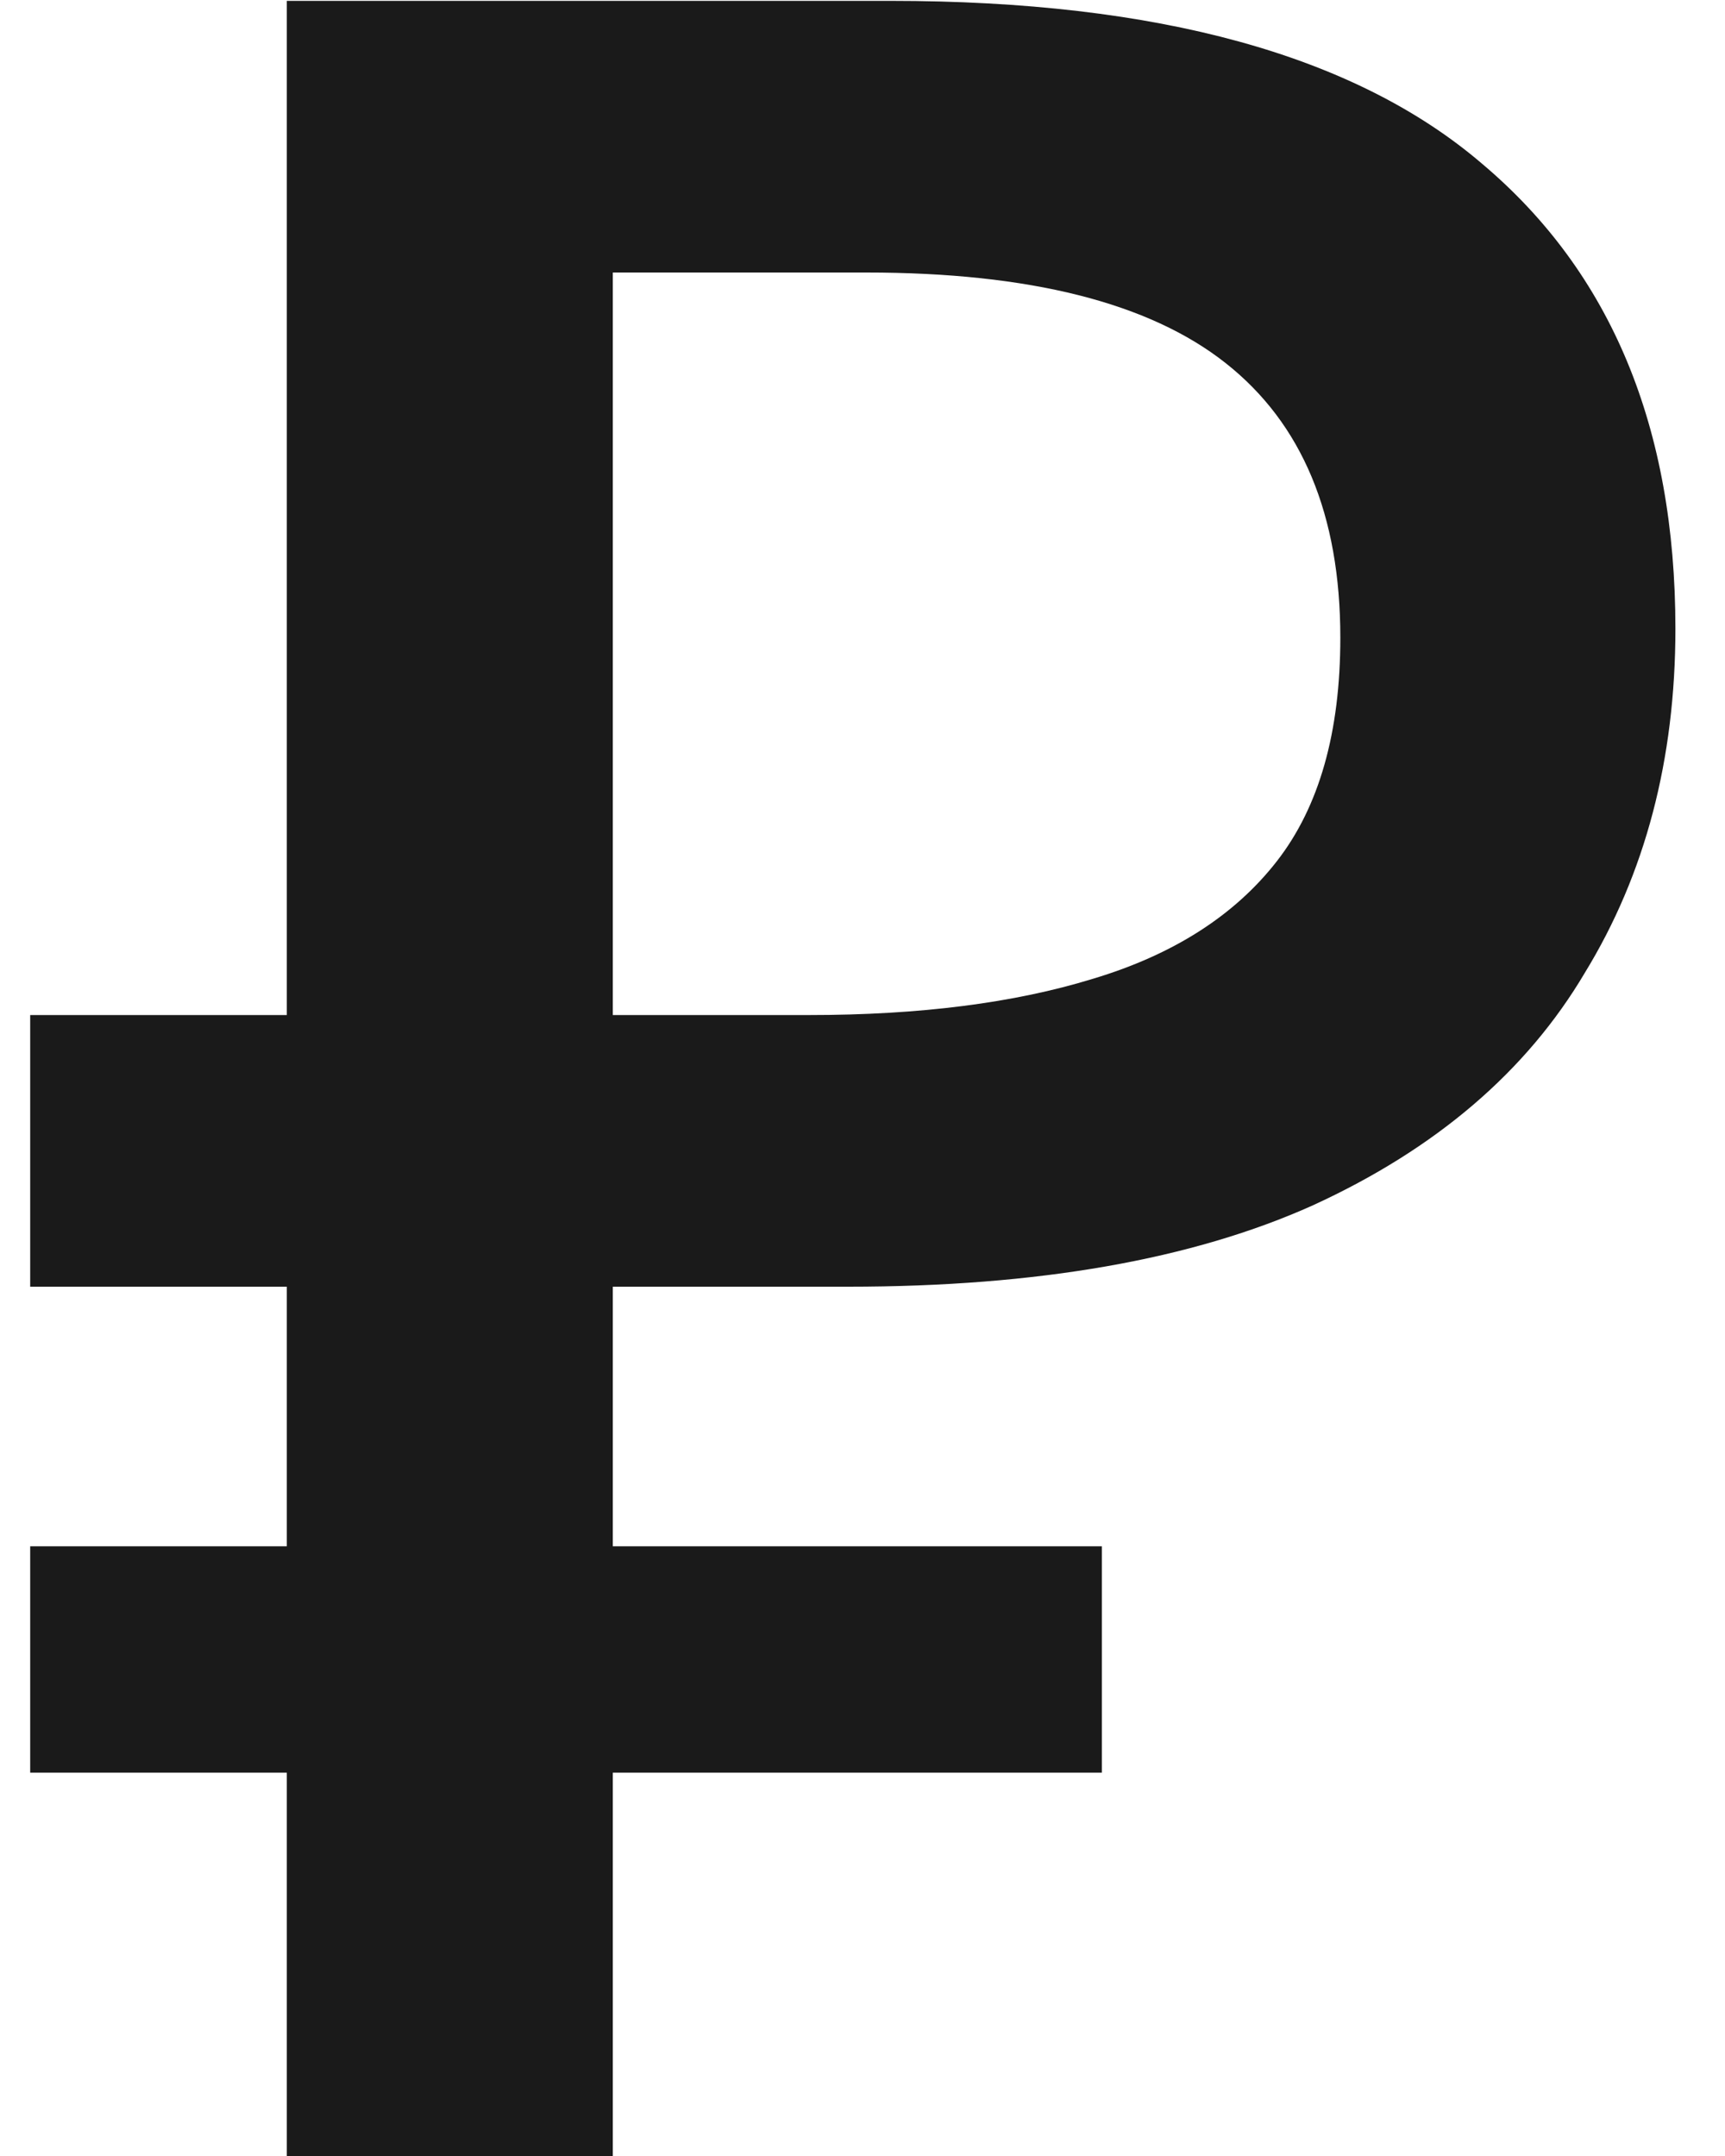 <?xml version="1.0" encoding="UTF-8"?> <svg xmlns="http://www.w3.org/2000/svg" width="16" height="20" viewBox="0 0 16 20" fill="none"><path d="M2.66 20V0.008H8.26C10.743 0.008 12.572 0.512 13.748 1.52C14.943 2.528 15.54 3.965 15.54 5.832C15.54 7.045 15.26 8.109 14.7 9.024C14.159 9.939 13.319 10.657 12.18 11.18C11.06 11.684 9.623 11.936 7.868 11.936H5.684V20H2.66ZM0.28 16.444V14.344H10.22V16.444H0.28ZM0.28 11.936V9.416H7.224V11.936H0.28ZM7.504 9.416C8.531 9.416 9.408 9.304 10.136 9.08C10.883 8.856 11.452 8.492 11.844 7.988C12.236 7.484 12.432 6.793 12.432 5.916C12.432 4.777 12.078 3.928 11.368 3.368C10.659 2.808 9.548 2.528 8.036 2.528H5.684V9.416H7.504Z" fill="#1A1A1A"></path></svg> 
